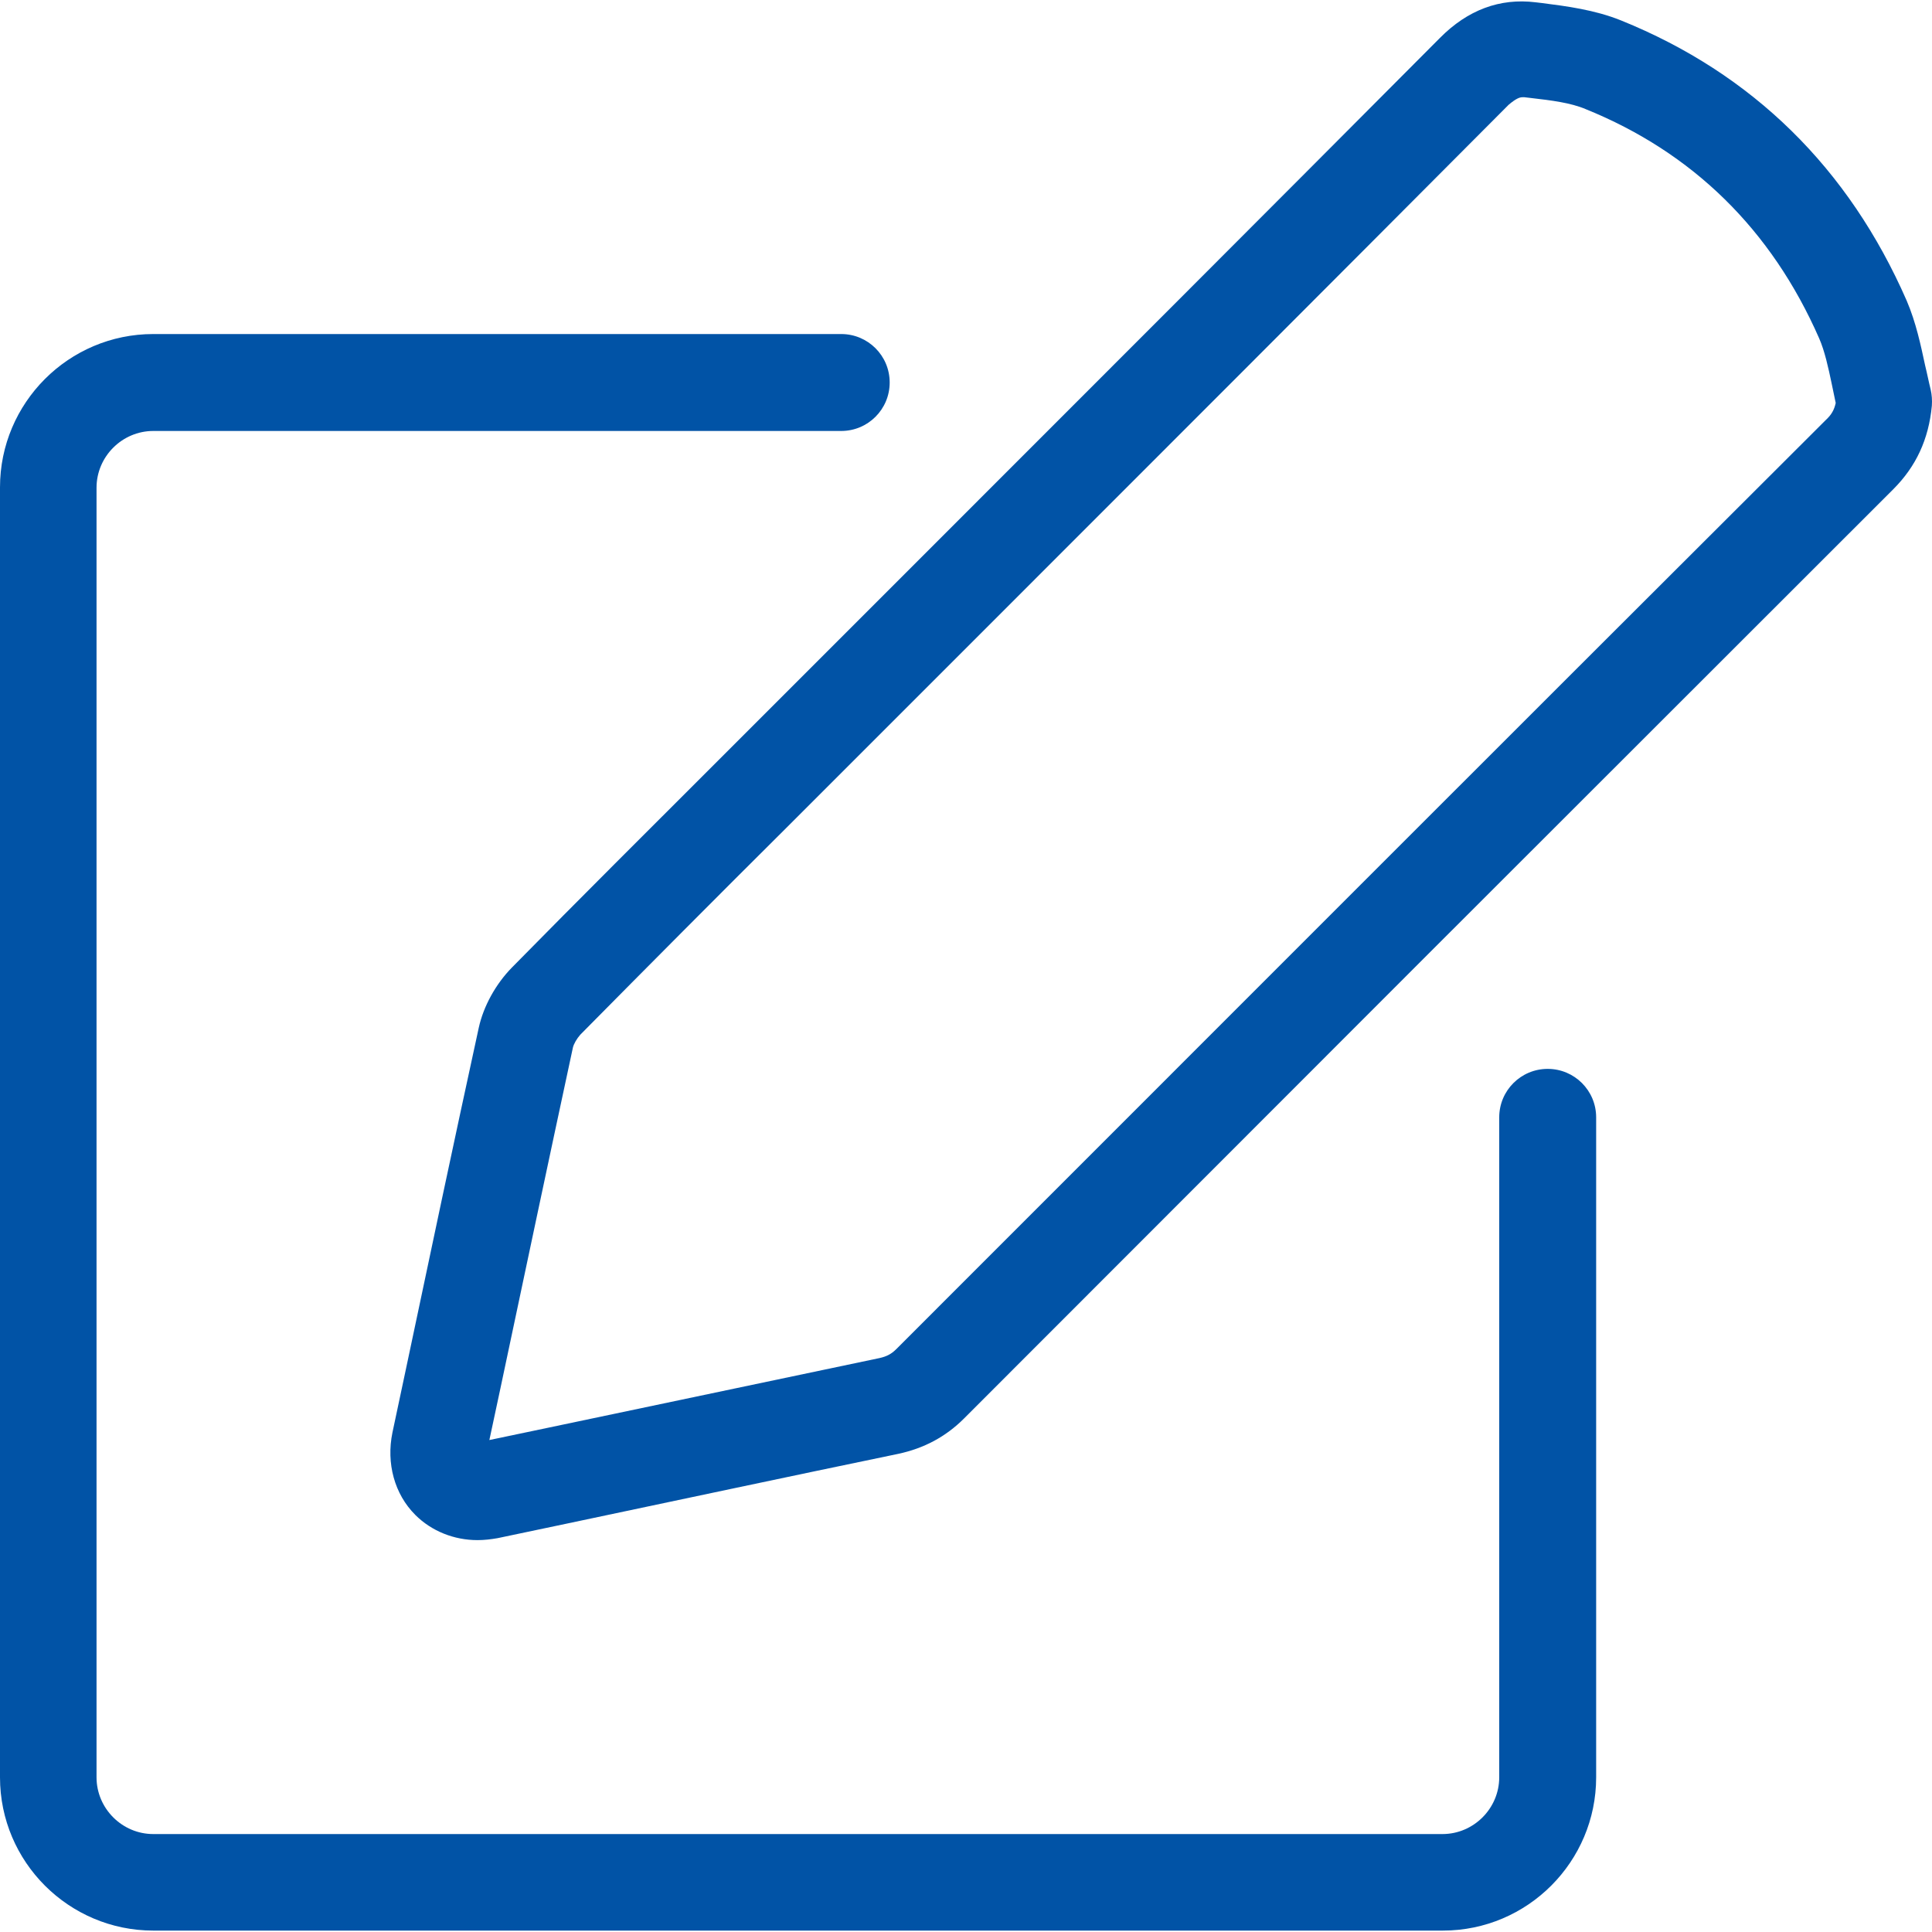<svg xmlns="http://www.w3.org/2000/svg" viewBox="0 0 490.337 490.337"><path fill="#0153a6" d="M229.9 145.379l-47.5 47.5c-17.5 17.5-35.1 35-52.5 52.7-4.1 4.2-7.2 9.8-8.4 15.3-6.3 28.9-12.4 57.8-18.5 86.7l-3.4 16c-1.6 7.8.5 15.6 5.8 20.9 4.1 4.1 9.8 6.4 15.8 6.4 1.7 0 3.4-.2 5.1-.5l17.6-3.7c28-5.9 56.1-11.9 84.1-17.7 6.5-1.4 12-4.3 16.7-9 78.6-78.7 157.2-157.3 235.8-235.8 5.8-5.8 9-12.7 9.8-21.2.1-1.4 0-2.8-.3-4.1-.5-2-.9-4.1-1.4-6.1-1.1-5.1-2.3-10.9-4.7-16.5-14.7-33.6-39.1-57.6-72.5-71.1-6.7-2.7-13.8-3.6-20-4.4l-1.7-.2c-9-1.1-17.2 1.9-24.3 9.1-45 45.2-90.3 90.5-135.5 135.7zm156.5-120.7h.5l1.7.2c5.2.6 10 1.2 13.8 2.8 27.2 11 47.2 30.6 59.3 58.2 1.4 3.2 2.3 7.3 3.2 11.6.3 1.6.7 3.2 1 4.8-.4 1.8-1.1 3-2.5 4.3-78.7 78.5-157.3 157.2-235.9 235.8-1.3 1.3-2.5 1.9-4.3 2.3-28.1 5.9-56.1 11.8-84.2 17.7l-14.8 3.1 2.8-13.1c6.1-28.8 12.2-57.7 18.4-86.5.2-.9 1-2.3 1.9-3.3 17.4-17.6 34.8-35.1 52.3-52.5l47.5-47.5c45.3-45.3 90.6-90.6 135.8-136 1.9-1.6 2.8-1.9 3.5-1.9z"/><path fill="#0153a6" d="M38.9 109.379h174.6c6.8 0 12.3-5.5 12.3-12.3s-5.5-12.3-12.3-12.3H38.9c-21.5 0-38.9 17.5-38.9 38.9v327.4c0 21.5 17.5 38.9 38.9 38.9h327.3c21.5 0 38.9-17.5 38.9-38.9v-167.5c0-6.8-5.5-12.3-12.3-12.3s-12.3 5.5-12.3 12.3v167.5c0 7.9-6.5 14.4-14.4 14.4H38.9c-7.9 0-14.4-6.5-14.4-14.4v-327.3c0-7.9 6.5-14.4 14.4-14.4z"/></svg>